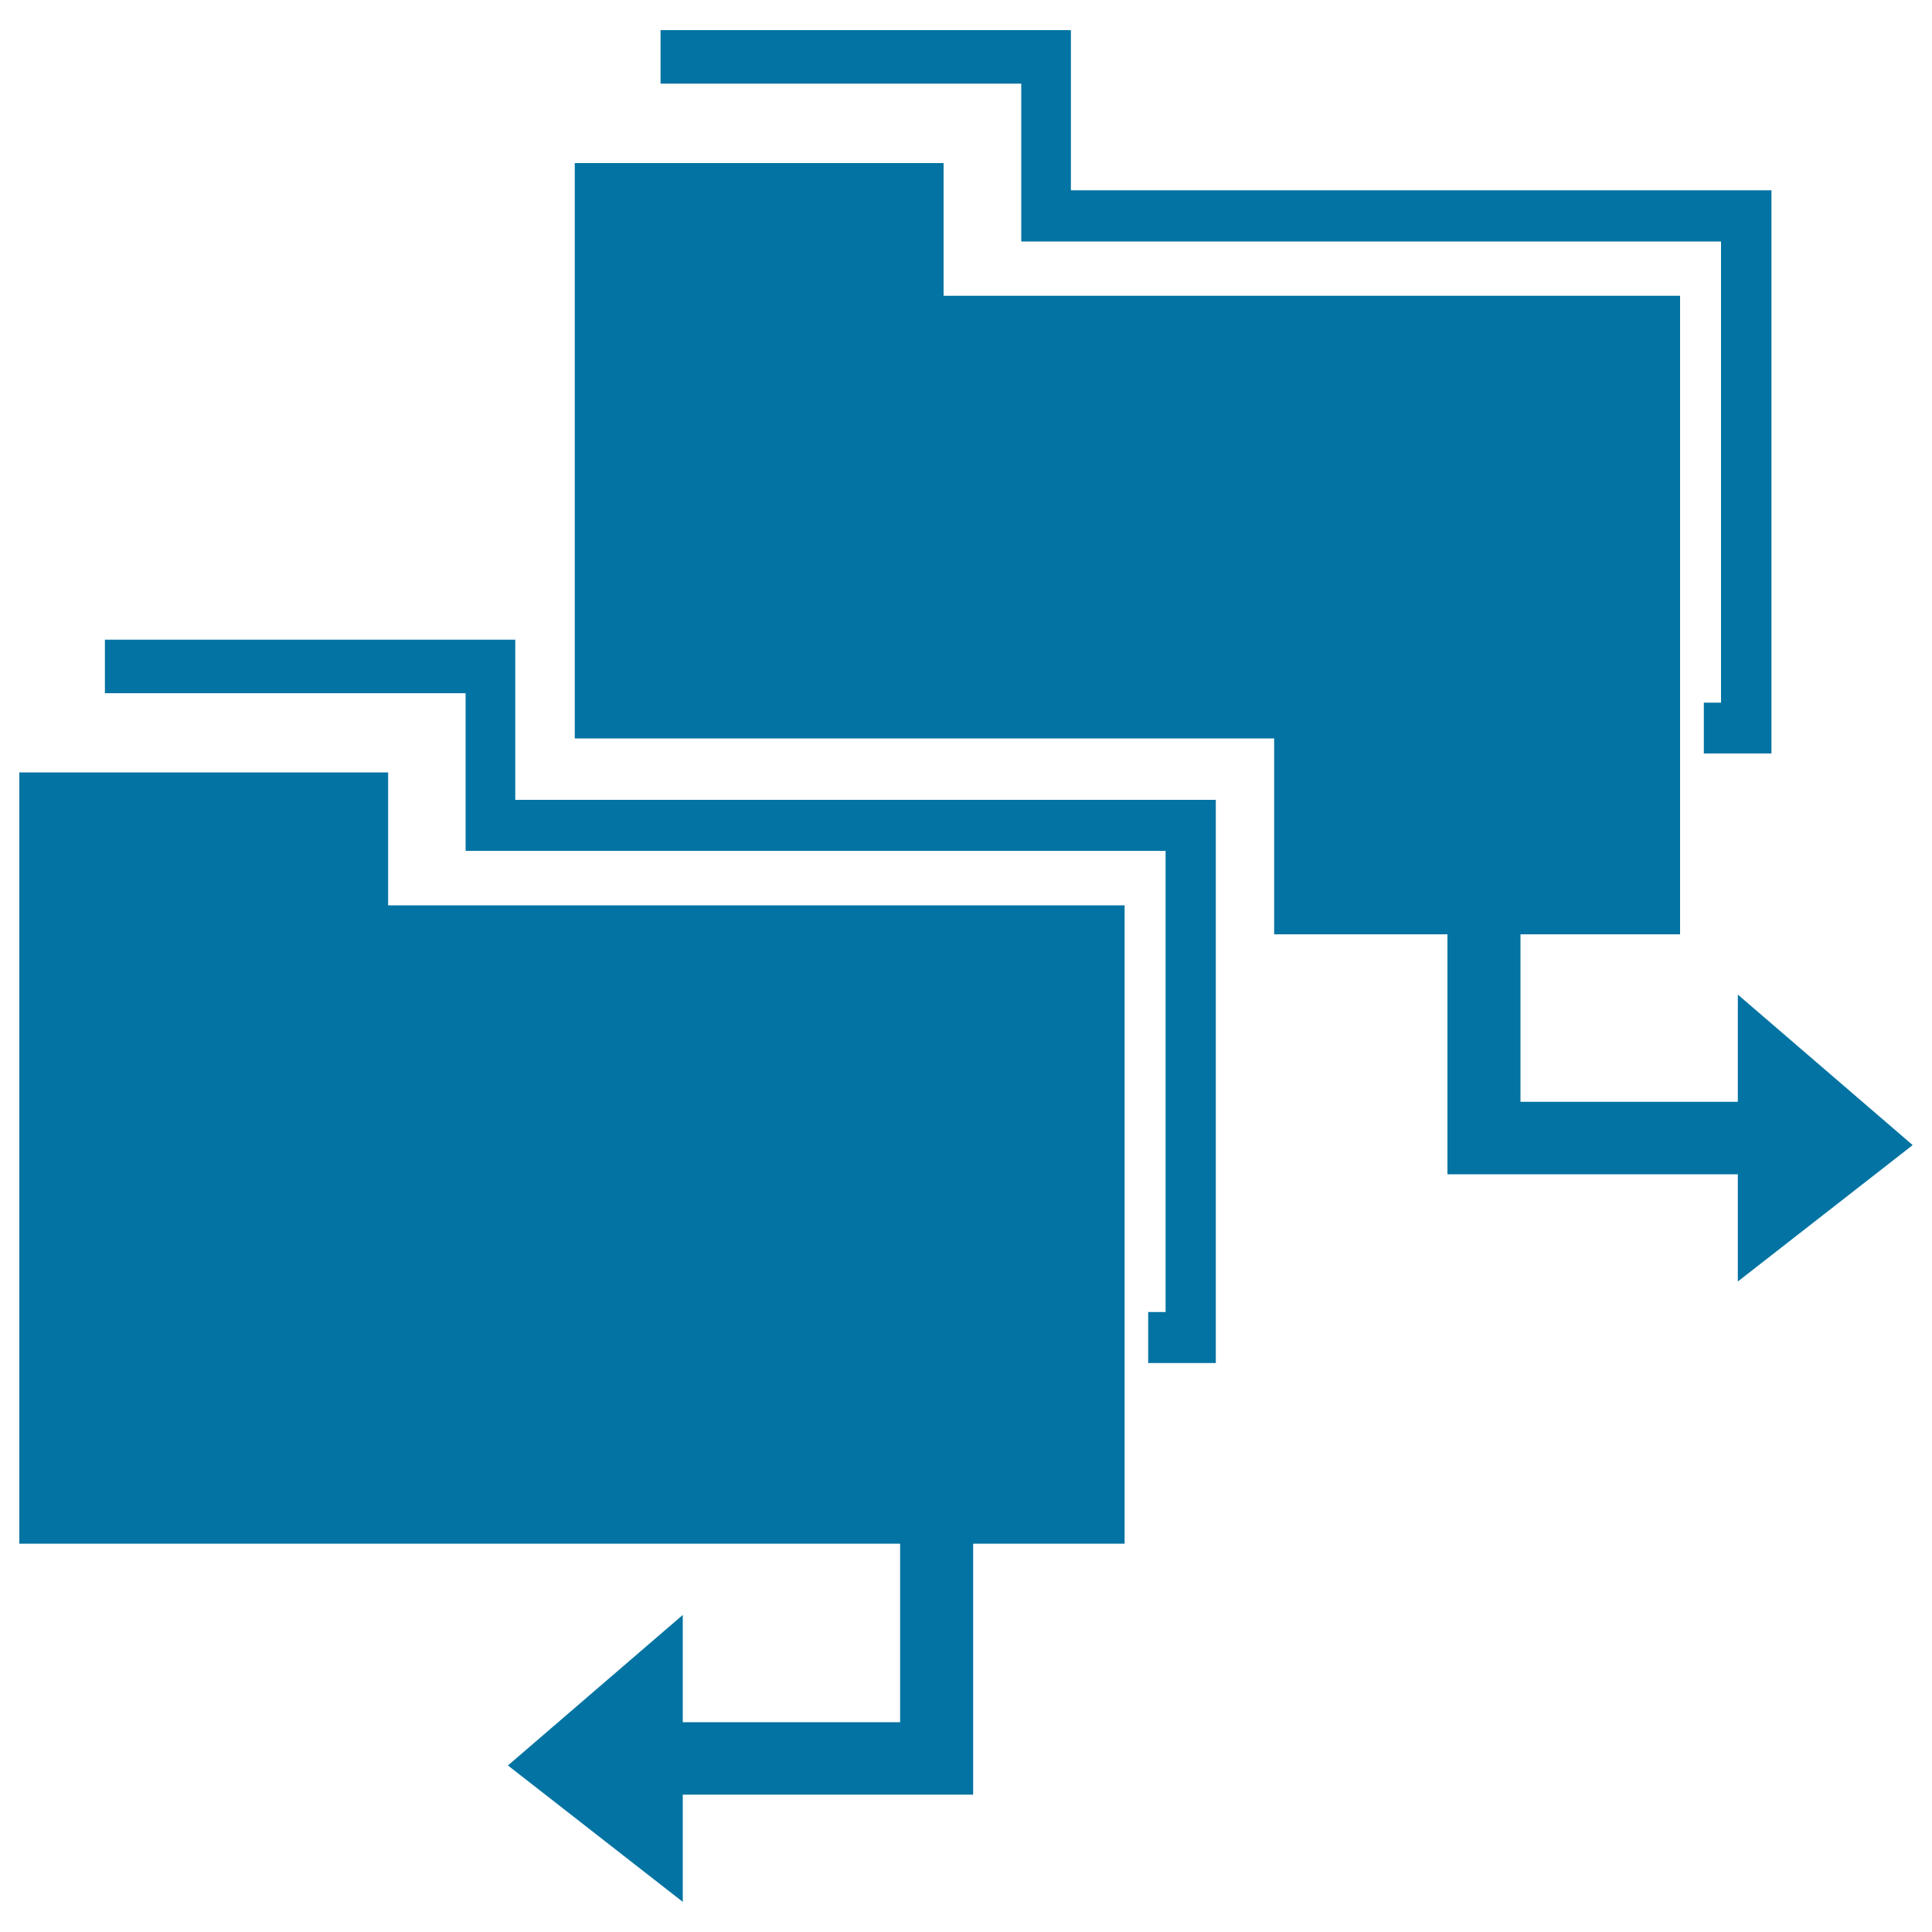 <svg xmlns="http://www.w3.org/2000/svg" viewBox="0 0 1000 1000" style="fill:#0273a2">
<title>Data Folders Symbol SVG icon</title>
<g><g id="_x33_1_102_"><g><polygon points="200.9,399.8 10,399.8 10,799 193.1,799 200.9,799 465.9,799 465.9,891.4 353.4,891.4 353.4,835.9 262.9,913.8 353.4,984.4 353.4,928.9 465.9,928.9 492.8,928.9 503.7,928.9 503.7,799 582.1,799 582.1,468.6 200.9,468.6 "/><polygon points="266.7,358.8 266.7,340.5 266.7,331.1 54.3,331.1 54.3,358.8 241,358.8 241,414 241,436.3 241,440.4 603.3,440.4 603.3,679.1 594.3,679.1 594.3,705.5 603.3,705.5 614.7,705.5 629.3,705.5 629.3,440.4 629.3,419 629.3,414 266.7,414 "/><polygon points="528.6,98.5 528.6,120.9 528.6,125 890.8,125 890.8,363.7 881.9,363.7 881.9,390 890.8,390 902.3,390 916.9,390 916.9,125 916.9,103.6 916.9,98.5 554.3,98.5 554.3,43.3 554.3,25.1 554.3,15.6 341.9,15.6 341.9,43.3 528.6,43.3 "/><polygon points="990,592.7 899.5,514.8 899.5,570.3 787,570.3 787,483.6 869.6,483.6 869.6,153.1 488.4,153.1 488.4,84.4 297.5,84.4 297.5,382.2 659.5,382.2 659.5,483.6 749.2,483.6 749.2,607.8 760.1,607.8 787,607.8 899.5,607.8 899.5,663.3 "/></g></g></g>
</svg>